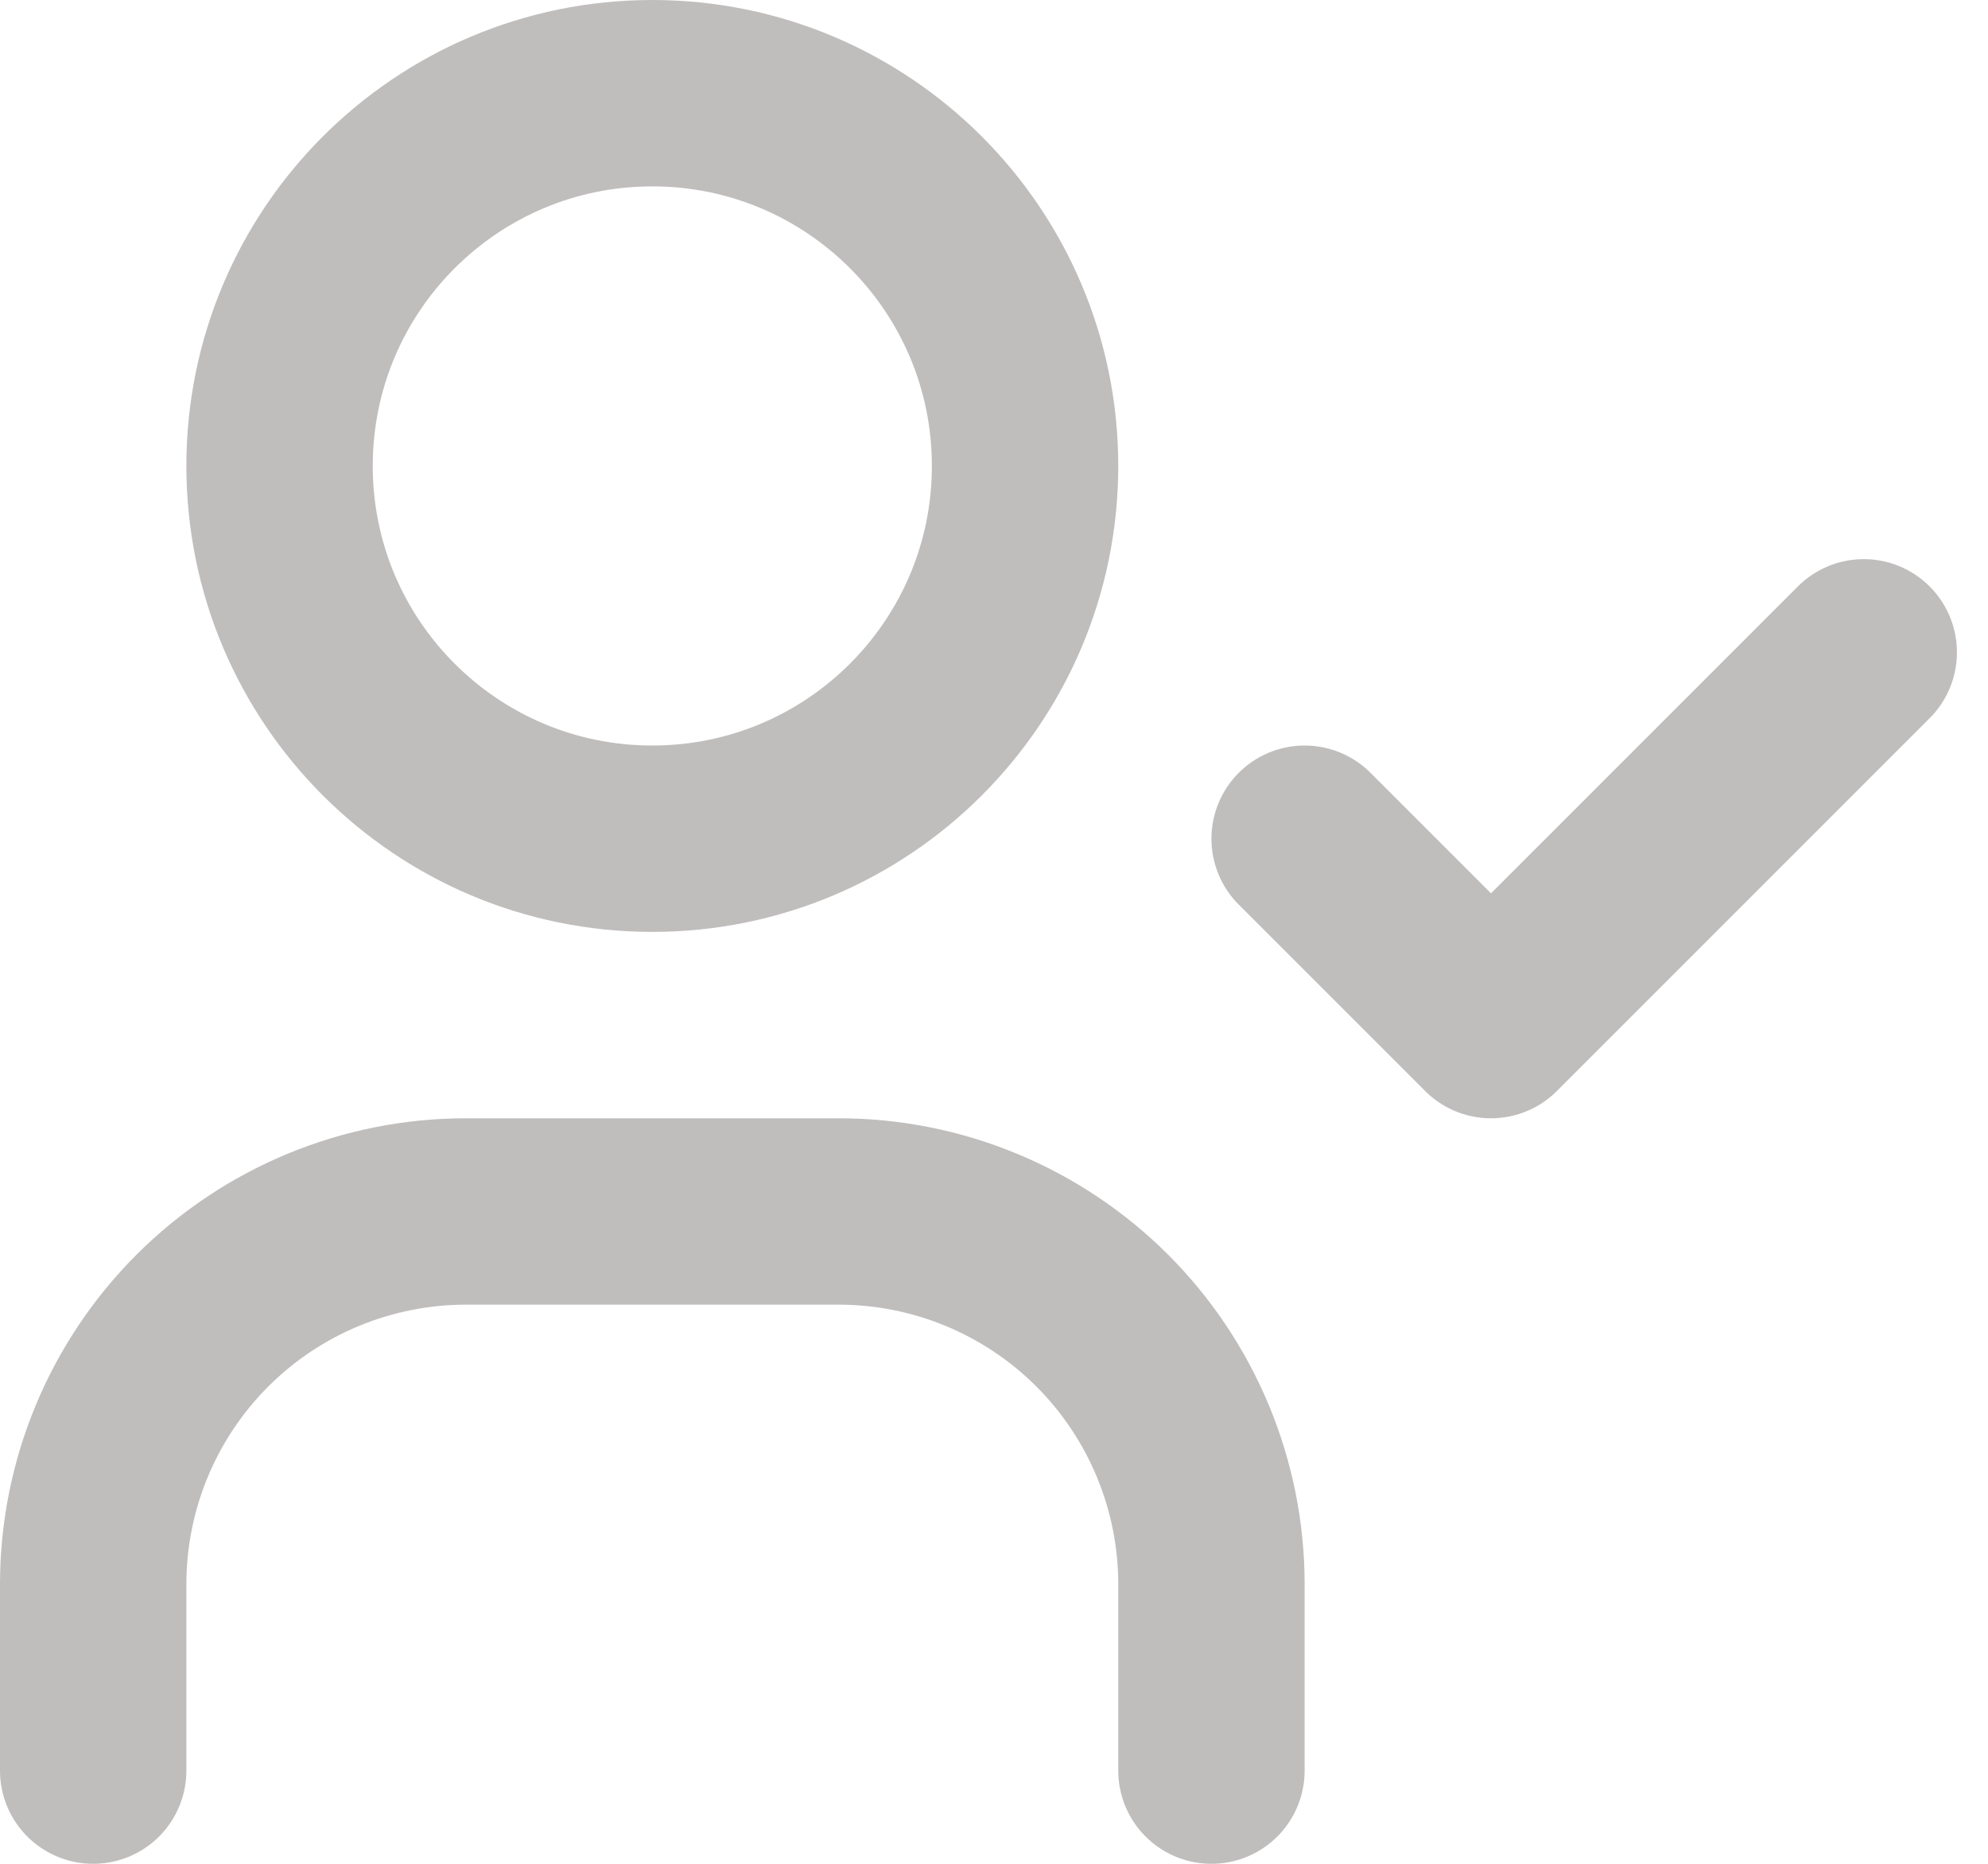 <svg width="32" height="30" viewBox="0 0 32 30" fill="none" xmlns="http://www.w3.org/2000/svg">
<path d="M10.5 13.5C13.814 13.5 16.5 10.814 16.5 7.5C16.5 4.186 13.814 1.5 10.5 1.5C7.186 1.5 4.5 4.186 4.5 7.5C4.5 10.814 7.186 13.5 10.5 13.5Z" stroke="#C0BDBD" stroke-width="3" stroke-linecap="round" stroke-linejoin="round"/>
<path d="M1.5 28.5V25.5C1.5 23.909 2.132 22.383 3.257 21.257C4.383 20.132 5.909 19.5 7.5 19.5H13.5C15.091 19.5 16.617 20.132 17.743 21.257C18.868 22.383 19.5 23.909 19.5 25.5V28.5M21 13.5L24 16.5L30 10.5" stroke="#C0BDBD" stroke-width="3" stroke-linecap="round" stroke-linejoin="round"/>
</svg>
